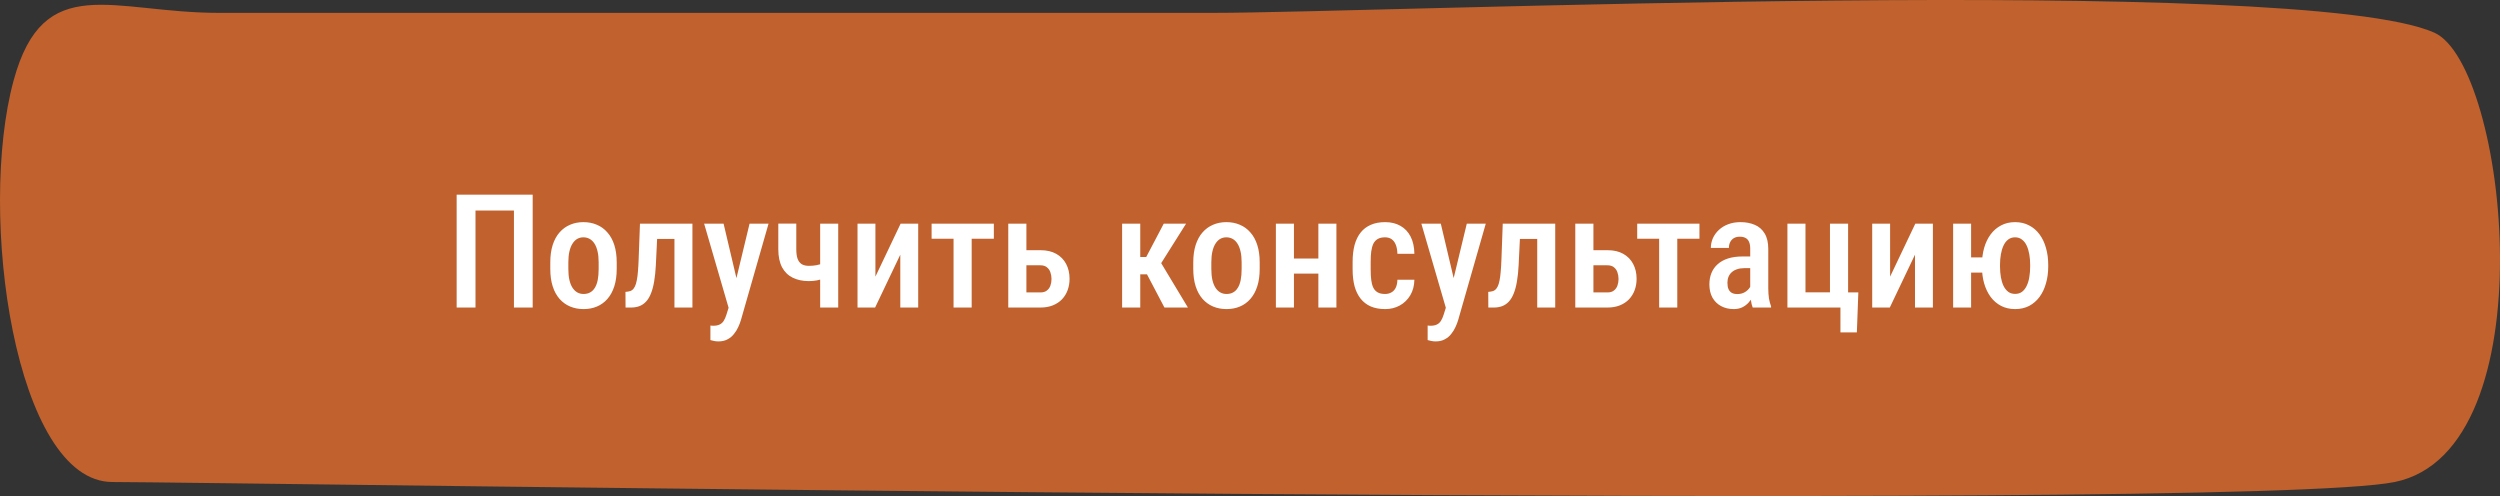 <?xml version="1.0" encoding="UTF-8"?> <svg xmlns="http://www.w3.org/2000/svg" width="252" height="50" viewBox="0 0 252 50" fill="none"><rect x="0" y="0" width="252" height="50" fill="#333333" stroke="none"/> <path d="M22.056 1.297C11.335 1.297 4.393 -2.993 1.373 8.111C-2.303 21.622 1.533 48.587 11.335 48.587C21.137 48.587 225.76 51.766 241.382 48.587C257.005 45.408 252.745 6.549 245.365 3.285C231.886 -2.676 139.071 1.297 122.223 1.297L101.467 1.297C76.7 1.297 40.165 1.297 22.056 1.297Z" fill="#C1612D"></path> <path d="M53.695 19.625V31H51.805V21.219H47.93V31H46.031V19.625H53.695ZM55.469 27.117V26.438C55.469 25.781 55.55 25.201 55.711 24.695C55.872 24.19 56.102 23.768 56.398 23.43C56.7 23.086 57.055 22.828 57.461 22.656C57.867 22.479 58.315 22.391 58.805 22.391C59.305 22.391 59.758 22.479 60.164 22.656C60.575 22.828 60.93 23.086 61.227 23.43C61.529 23.768 61.76 24.19 61.922 24.695C62.083 25.201 62.164 25.781 62.164 26.438V27.117C62.164 27.773 62.083 28.354 61.922 28.859C61.76 29.365 61.529 29.789 61.227 30.133C60.93 30.471 60.578 30.727 60.172 30.898C59.766 31.07 59.315 31.156 58.82 31.156C58.331 31.156 57.88 31.07 57.469 30.898C57.062 30.727 56.708 30.471 56.406 30.133C56.104 29.789 55.872 29.365 55.711 28.859C55.55 28.354 55.469 27.773 55.469 27.117ZM57.289 26.438V27.117C57.289 27.539 57.325 27.909 57.398 28.227C57.471 28.539 57.575 28.799 57.711 29.008C57.846 29.216 58.008 29.372 58.195 29.477C58.383 29.581 58.591 29.633 58.82 29.633C59.075 29.633 59.297 29.581 59.484 29.477C59.677 29.372 59.836 29.216 59.961 29.008C60.091 28.799 60.188 28.539 60.25 28.227C60.312 27.909 60.344 27.539 60.344 27.117V26.438C60.344 26.021 60.307 25.656 60.234 25.344C60.161 25.026 60.057 24.763 59.922 24.555C59.786 24.341 59.622 24.182 59.43 24.078C59.242 23.974 59.034 23.922 58.805 23.922C58.581 23.922 58.375 23.974 58.188 24.078C58.005 24.182 57.846 24.341 57.711 24.555C57.575 24.763 57.471 25.026 57.398 25.344C57.325 25.656 57.289 26.021 57.289 26.438ZM68.352 22.547V24.086H64.953V22.547H68.352ZM69.797 22.547V31H67.984V22.547H69.797ZM64.508 22.547H66.312L66.109 26.734C66.078 27.354 66.021 27.901 65.938 28.375C65.859 28.844 65.753 29.245 65.617 29.578C65.487 29.912 65.323 30.185 65.125 30.398C64.932 30.607 64.708 30.76 64.453 30.859C64.203 30.953 63.919 31 63.602 31H63.055L63.047 29.422L63.305 29.391C63.461 29.375 63.596 29.326 63.711 29.242C63.825 29.159 63.922 29.037 64 28.875C64.078 28.713 64.141 28.508 64.188 28.258C64.24 28.003 64.279 27.703 64.305 27.359C64.336 27.01 64.359 26.609 64.375 26.156L64.508 22.547ZM73.742 30.07L75.555 22.547H77.469L74.68 32.281C74.617 32.495 74.529 32.724 74.414 32.969C74.305 33.214 74.162 33.445 73.984 33.664C73.812 33.888 73.596 34.068 73.336 34.203C73.081 34.344 72.776 34.414 72.422 34.414C72.276 34.414 72.135 34.401 72 34.375C71.865 34.349 71.734 34.318 71.609 34.281V32.812C71.651 32.818 71.698 32.823 71.75 32.828C71.802 32.833 71.849 32.836 71.891 32.836C72.146 32.836 72.357 32.797 72.523 32.719C72.69 32.646 72.828 32.526 72.938 32.359C73.047 32.198 73.143 31.982 73.227 31.711L73.742 30.07ZM72.938 22.547L74.422 28.836L74.742 30.875L73.492 31.195L70.977 22.547H72.938ZM84.492 22.547V31H82.672V22.547H84.492ZM83.719 26.281V27.805C83.521 27.904 83.305 27.992 83.07 28.07C82.836 28.148 82.588 28.213 82.328 28.266C82.073 28.312 81.807 28.336 81.531 28.336C80.912 28.336 80.37 28.221 79.906 27.992C79.443 27.763 79.083 27.412 78.828 26.938C78.578 26.458 78.453 25.852 78.453 25.117V22.539H80.266V25.117C80.266 25.529 80.312 25.859 80.406 26.109C80.505 26.354 80.648 26.531 80.836 26.641C81.023 26.745 81.255 26.797 81.531 26.797C81.802 26.797 82.052 26.776 82.281 26.734C82.51 26.688 82.74 26.625 82.969 26.547C83.203 26.469 83.453 26.38 83.719 26.281ZM88.242 27.883L90.781 22.547H92.555V31H90.75V25.672L88.211 31H86.438V22.547H88.242V27.883ZM97.945 22.547V31H96.117V22.547H97.945ZM100.18 22.547V24.062H93.906V22.547H100.18ZM102.867 25.219H104.875C105.505 25.219 106.036 25.341 106.469 25.586C106.906 25.831 107.24 26.172 107.469 26.609C107.698 27.042 107.812 27.539 107.812 28.102C107.812 28.513 107.747 28.896 107.617 29.25C107.487 29.604 107.297 29.912 107.047 30.172C106.797 30.432 106.49 30.635 106.125 30.781C105.766 30.927 105.349 31 104.875 31H101.633V22.547H103.461V29.477H104.875C105.151 29.477 105.37 29.412 105.531 29.281C105.698 29.151 105.815 28.984 105.883 28.781C105.956 28.578 105.992 28.359 105.992 28.125C105.992 27.891 105.956 27.669 105.883 27.461C105.815 27.247 105.698 27.076 105.531 26.945C105.37 26.81 105.151 26.742 104.875 26.742H102.867V25.219ZM114.938 22.547V31H113.109V22.547H114.938ZM119.555 22.547L116.336 27.656H114.508L114.258 25.906H115.539L117.305 22.547H119.555ZM117.375 31L115.445 27.328L116.883 26.25L119.742 31H117.375ZM120.281 27.117V26.438C120.281 25.781 120.362 25.201 120.523 24.695C120.685 24.19 120.914 23.768 121.211 23.43C121.513 23.086 121.867 22.828 122.273 22.656C122.68 22.479 123.128 22.391 123.617 22.391C124.117 22.391 124.57 22.479 124.977 22.656C125.388 22.828 125.742 23.086 126.039 23.43C126.341 23.768 126.573 24.19 126.734 24.695C126.896 25.201 126.977 25.781 126.977 26.438V27.117C126.977 27.773 126.896 28.354 126.734 28.859C126.573 29.365 126.341 29.789 126.039 30.133C125.742 30.471 125.391 30.727 124.984 30.898C124.578 31.07 124.128 31.156 123.633 31.156C123.143 31.156 122.693 31.07 122.281 30.898C121.875 30.727 121.521 30.471 121.219 30.133C120.917 29.789 120.685 29.365 120.523 28.859C120.362 28.354 120.281 27.773 120.281 27.117ZM122.102 26.438V27.117C122.102 27.539 122.138 27.909 122.211 28.227C122.284 28.539 122.388 28.799 122.523 29.008C122.659 29.216 122.82 29.372 123.008 29.477C123.195 29.581 123.404 29.633 123.633 29.633C123.888 29.633 124.109 29.581 124.297 29.477C124.49 29.372 124.648 29.216 124.773 29.008C124.904 28.799 125 28.539 125.062 28.227C125.125 27.909 125.156 27.539 125.156 27.117V26.438C125.156 26.021 125.12 25.656 125.047 25.344C124.974 25.026 124.87 24.763 124.734 24.555C124.599 24.341 124.435 24.182 124.242 24.078C124.055 23.974 123.846 23.922 123.617 23.922C123.393 23.922 123.188 23.974 123 24.078C122.818 24.182 122.659 24.341 122.523 24.555C122.388 24.763 122.284 25.026 122.211 25.344C122.138 25.656 122.102 26.021 122.102 26.438ZM133.391 26.062V27.578H129.914V26.062H133.391ZM130.43 22.547V31H128.609V22.547H130.43ZM134.711 22.547V31H132.891V22.547H134.711ZM139.609 29.633C139.844 29.633 140.052 29.583 140.234 29.484C140.422 29.385 140.57 29.232 140.68 29.023C140.789 28.81 140.849 28.534 140.859 28.195H142.57C142.56 28.794 142.422 29.318 142.156 29.766C141.891 30.208 141.536 30.552 141.094 30.797C140.656 31.037 140.169 31.156 139.633 31.156C139.076 31.156 138.589 31.068 138.172 30.891C137.76 30.708 137.419 30.445 137.148 30.102C136.878 29.758 136.674 29.341 136.539 28.852C136.409 28.357 136.344 27.792 136.344 27.156V26.391C136.344 25.76 136.409 25.198 136.539 24.703C136.674 24.208 136.878 23.789 137.148 23.445C137.419 23.102 137.76 22.841 138.172 22.664C138.583 22.482 139.068 22.391 139.625 22.391C140.219 22.391 140.732 22.516 141.164 22.766C141.602 23.01 141.943 23.37 142.188 23.844C142.432 24.318 142.56 24.898 142.57 25.586H140.859C140.849 25.221 140.794 24.917 140.695 24.672C140.596 24.422 140.456 24.234 140.273 24.109C140.096 23.984 139.872 23.922 139.602 23.922C139.305 23.922 139.06 23.979 138.867 24.094C138.68 24.203 138.534 24.365 138.43 24.578C138.331 24.792 138.26 25.052 138.219 25.359C138.182 25.662 138.164 26.005 138.164 26.391V27.156C138.164 27.552 138.182 27.904 138.219 28.211C138.255 28.513 138.323 28.771 138.422 28.984C138.526 29.198 138.674 29.359 138.867 29.469C139.06 29.578 139.307 29.633 139.609 29.633ZM146.039 30.07L147.852 22.547H149.766L146.977 32.281C146.914 32.495 146.826 32.724 146.711 32.969C146.602 33.214 146.458 33.445 146.281 33.664C146.109 33.888 145.893 34.068 145.633 34.203C145.378 34.344 145.073 34.414 144.719 34.414C144.573 34.414 144.432 34.401 144.297 34.375C144.161 34.349 144.031 34.318 143.906 34.281V32.812C143.948 32.818 143.995 32.823 144.047 32.828C144.099 32.833 144.146 32.836 144.188 32.836C144.443 32.836 144.654 32.797 144.82 32.719C144.987 32.646 145.125 32.526 145.234 32.359C145.344 32.198 145.44 31.982 145.523 31.711L146.039 30.07ZM145.234 22.547L146.719 28.836L147.039 30.875L145.789 31.195L143.273 22.547H145.234ZM155.32 22.547V24.086H151.922V22.547H155.32ZM156.766 22.547V31H154.953V22.547H156.766ZM151.477 22.547H153.281L153.078 26.734C153.047 27.354 152.99 27.901 152.906 28.375C152.828 28.844 152.721 29.245 152.586 29.578C152.456 29.912 152.292 30.185 152.094 30.398C151.901 30.607 151.677 30.76 151.422 30.859C151.172 30.953 150.888 31 150.57 31H150.023L150.016 29.422L150.273 29.391C150.43 29.375 150.565 29.326 150.68 29.242C150.794 29.159 150.891 29.037 150.969 28.875C151.047 28.713 151.109 28.508 151.156 28.258C151.208 28.003 151.247 27.703 151.273 27.359C151.305 27.01 151.328 26.609 151.344 26.156L151.477 22.547ZM160.023 25.219H162.031C162.661 25.219 163.193 25.341 163.625 25.586C164.062 25.831 164.396 26.172 164.625 26.609C164.854 27.042 164.969 27.539 164.969 28.102C164.969 28.513 164.904 28.896 164.773 29.25C164.643 29.604 164.453 29.912 164.203 30.172C163.953 30.432 163.646 30.635 163.281 30.781C162.922 30.927 162.505 31 162.031 31H158.789V22.547H160.617V29.477H162.031C162.307 29.477 162.526 29.412 162.688 29.281C162.854 29.151 162.971 28.984 163.039 28.781C163.112 28.578 163.148 28.359 163.148 28.125C163.148 27.891 163.112 27.669 163.039 27.461C162.971 27.247 162.854 27.076 162.688 26.945C162.526 26.81 162.307 26.742 162.031 26.742H160.023V25.219ZM169.07 22.547V31H167.242V22.547H169.07ZM171.305 22.547V24.062H165.031V22.547H171.305ZM176.422 29.281V25.07C176.422 24.779 176.38 24.544 176.297 24.367C176.219 24.19 176.102 24.062 175.945 23.984C175.794 23.901 175.604 23.859 175.375 23.859C175.135 23.859 174.932 23.909 174.766 24.008C174.604 24.107 174.482 24.242 174.398 24.414C174.315 24.581 174.273 24.773 174.273 24.992H172.453C172.453 24.654 172.521 24.328 172.656 24.016C172.797 23.703 172.997 23.424 173.258 23.18C173.518 22.935 173.833 22.742 174.203 22.602C174.573 22.461 174.984 22.391 175.438 22.391C175.979 22.391 176.461 22.482 176.883 22.664C177.305 22.841 177.635 23.13 177.875 23.531C178.12 23.927 178.242 24.448 178.242 25.094V29.039C178.242 29.43 178.266 29.779 178.312 30.086C178.365 30.388 178.435 30.651 178.523 30.875V31H176.672C176.589 30.797 176.526 30.537 176.484 30.219C176.443 29.901 176.422 29.588 176.422 29.281ZM176.664 25.852L176.672 27.031H175.797C175.536 27.031 175.302 27.068 175.094 27.141C174.885 27.208 174.708 27.307 174.562 27.438C174.422 27.562 174.312 27.716 174.234 27.898C174.161 28.081 174.125 28.281 174.125 28.5C174.125 28.766 174.161 28.982 174.234 29.148C174.312 29.315 174.424 29.44 174.57 29.523C174.721 29.602 174.904 29.641 175.117 29.641C175.409 29.641 175.661 29.578 175.875 29.453C176.094 29.323 176.26 29.167 176.375 28.984C176.495 28.802 176.542 28.635 176.516 28.484L176.93 29.242C176.888 29.44 176.81 29.648 176.695 29.867C176.586 30.086 176.443 30.294 176.266 30.492C176.089 30.69 175.875 30.852 175.625 30.977C175.375 31.096 175.086 31.156 174.758 31.156C174.284 31.156 173.862 31.057 173.492 30.859C173.122 30.662 172.831 30.378 172.617 30.008C172.409 29.633 172.305 29.185 172.305 28.664C172.305 28.242 172.375 27.859 172.516 27.516C172.656 27.172 172.865 26.878 173.141 26.633C173.417 26.383 173.763 26.19 174.18 26.055C174.602 25.919 175.094 25.852 175.656 25.852H176.664ZM180.172 31V22.547H181.992V29.469H184.461V22.547H186.289V31H180.172ZM187.32 29.477L187.172 33.508H185.516V31H184.633V29.477H187.32ZM190.523 27.883L193.062 22.547H194.836V31H193.031V25.672L190.492 31H188.719V22.547H190.523V27.883ZM201.141 25.945V27.477H197.141V25.945H201.141ZM198.688 22.547V31H196.875V22.547H198.688ZM199.781 26.867V26.695C199.781 26.081 199.854 25.513 200 24.992C200.151 24.466 200.37 24.01 200.656 23.625C200.948 23.234 201.299 22.932 201.711 22.719C202.122 22.5 202.591 22.391 203.117 22.391C203.648 22.391 204.12 22.5 204.531 22.719C204.948 22.932 205.299 23.234 205.586 23.625C205.872 24.01 206.089 24.466 206.234 24.992C206.385 25.513 206.461 26.081 206.461 26.695V26.867C206.461 27.477 206.385 28.042 206.234 28.562C206.089 29.083 205.872 29.539 205.586 29.93C205.299 30.315 204.951 30.617 204.539 30.836C204.128 31.049 203.656 31.156 203.125 31.156C202.599 31.156 202.128 31.049 201.711 30.836C201.294 30.617 200.943 30.315 200.656 29.93C200.37 29.539 200.151 29.083 200 28.562C199.854 28.042 199.781 27.477 199.781 26.867ZM201.602 26.695V26.867C201.602 27.247 201.63 27.604 201.688 27.938C201.745 28.266 201.833 28.557 201.953 28.812C202.078 29.068 202.237 29.268 202.43 29.414C202.622 29.555 202.854 29.625 203.125 29.625C203.396 29.625 203.628 29.555 203.82 29.414C204.013 29.268 204.169 29.068 204.289 28.812C204.414 28.557 204.503 28.263 204.555 27.93C204.612 27.596 204.641 27.242 204.641 26.867V26.695C204.641 26.32 204.612 25.969 204.555 25.641C204.497 25.307 204.409 25.013 204.289 24.758C204.169 24.497 204.01 24.294 203.812 24.148C203.62 23.997 203.388 23.922 203.117 23.922C202.846 23.922 202.615 23.997 202.422 24.148C202.229 24.294 202.073 24.497 201.953 24.758C201.833 25.013 201.745 25.307 201.688 25.641C201.63 25.969 201.602 26.32 201.602 26.695Z" fill="white"></path> </svg> 